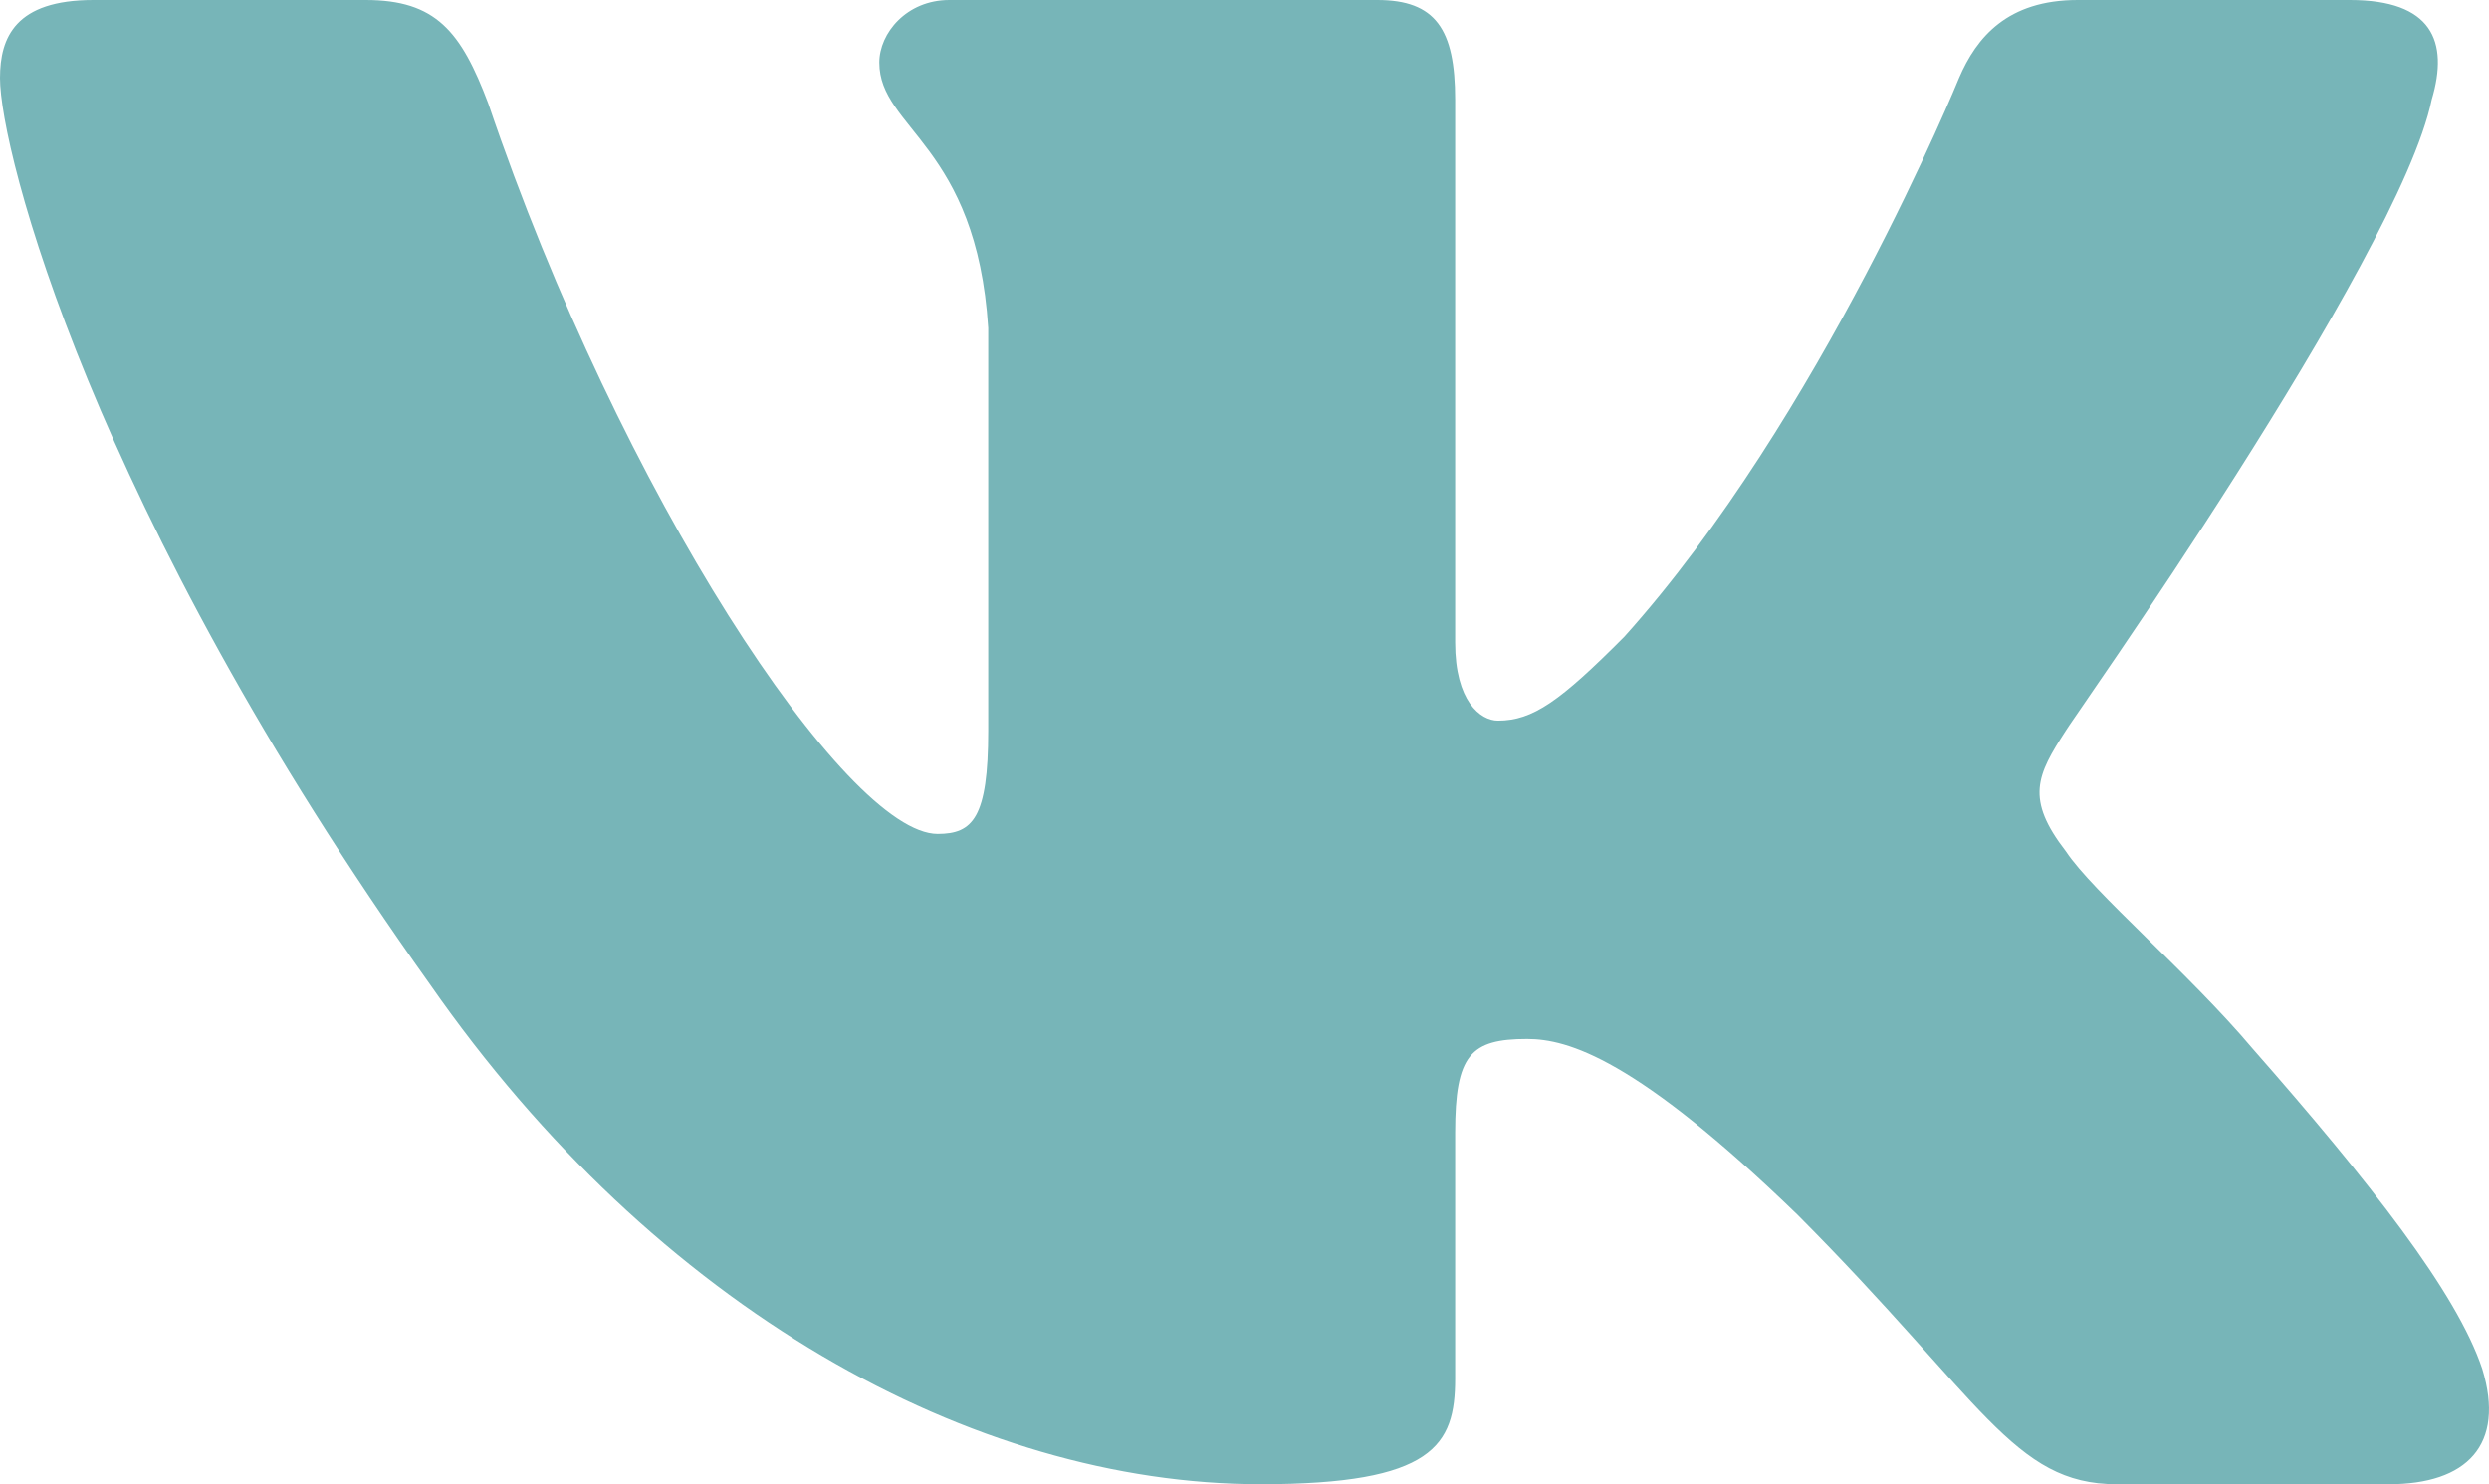 <?xml version="1.0" encoding="UTF-8"?> <svg xmlns="http://www.w3.org/2000/svg" width="57" height="34" viewBox="0 0 57 34" fill="none"> <path fill-rule="evenodd" clip-rule="evenodd" d="M55.688 2.282C56.089 0.939 55.688 0 53.816 0H47.58C45.976 0 45.263 0.85 44.862 1.789C44.862 1.789 41.699 9.574 37.199 14.584C35.729 16.061 35.105 16.508 34.304 16.508C33.903 16.508 33.324 16.061 33.324 14.718V2.282C33.324 0.671 32.878 0 31.541 0H21.74C20.76 0 20.137 0.761 20.137 1.432C20.137 2.953 22.364 3.311 22.631 7.516V16.732C22.631 18.745 22.275 19.103 21.473 19.103C19.379 19.103 14.211 11.318 11.182 2.371C10.558 0.716 9.979 0 8.375 0H2.138C0.356 0 0 0.85 0 1.789C0 3.445 2.094 11.676 9.846 22.547C15.013 29.974 22.275 34 28.869 34C32.833 34 33.324 33.105 33.324 31.584V25.947C33.324 24.158 33.68 23.8 34.972 23.8C35.907 23.8 37.467 24.247 41.164 27.826C45.397 32.076 46.109 34 48.471 34H54.708C56.489 34 57.38 33.105 56.846 31.36C56.267 29.616 54.262 27.066 51.589 24.024C50.119 22.279 47.936 20.445 47.312 19.505C46.377 18.297 46.644 17.761 47.312 16.732C47.312 16.687 54.93 5.95 55.688 2.282V2.282Z" fill="#77B5B8"></path> </svg> 